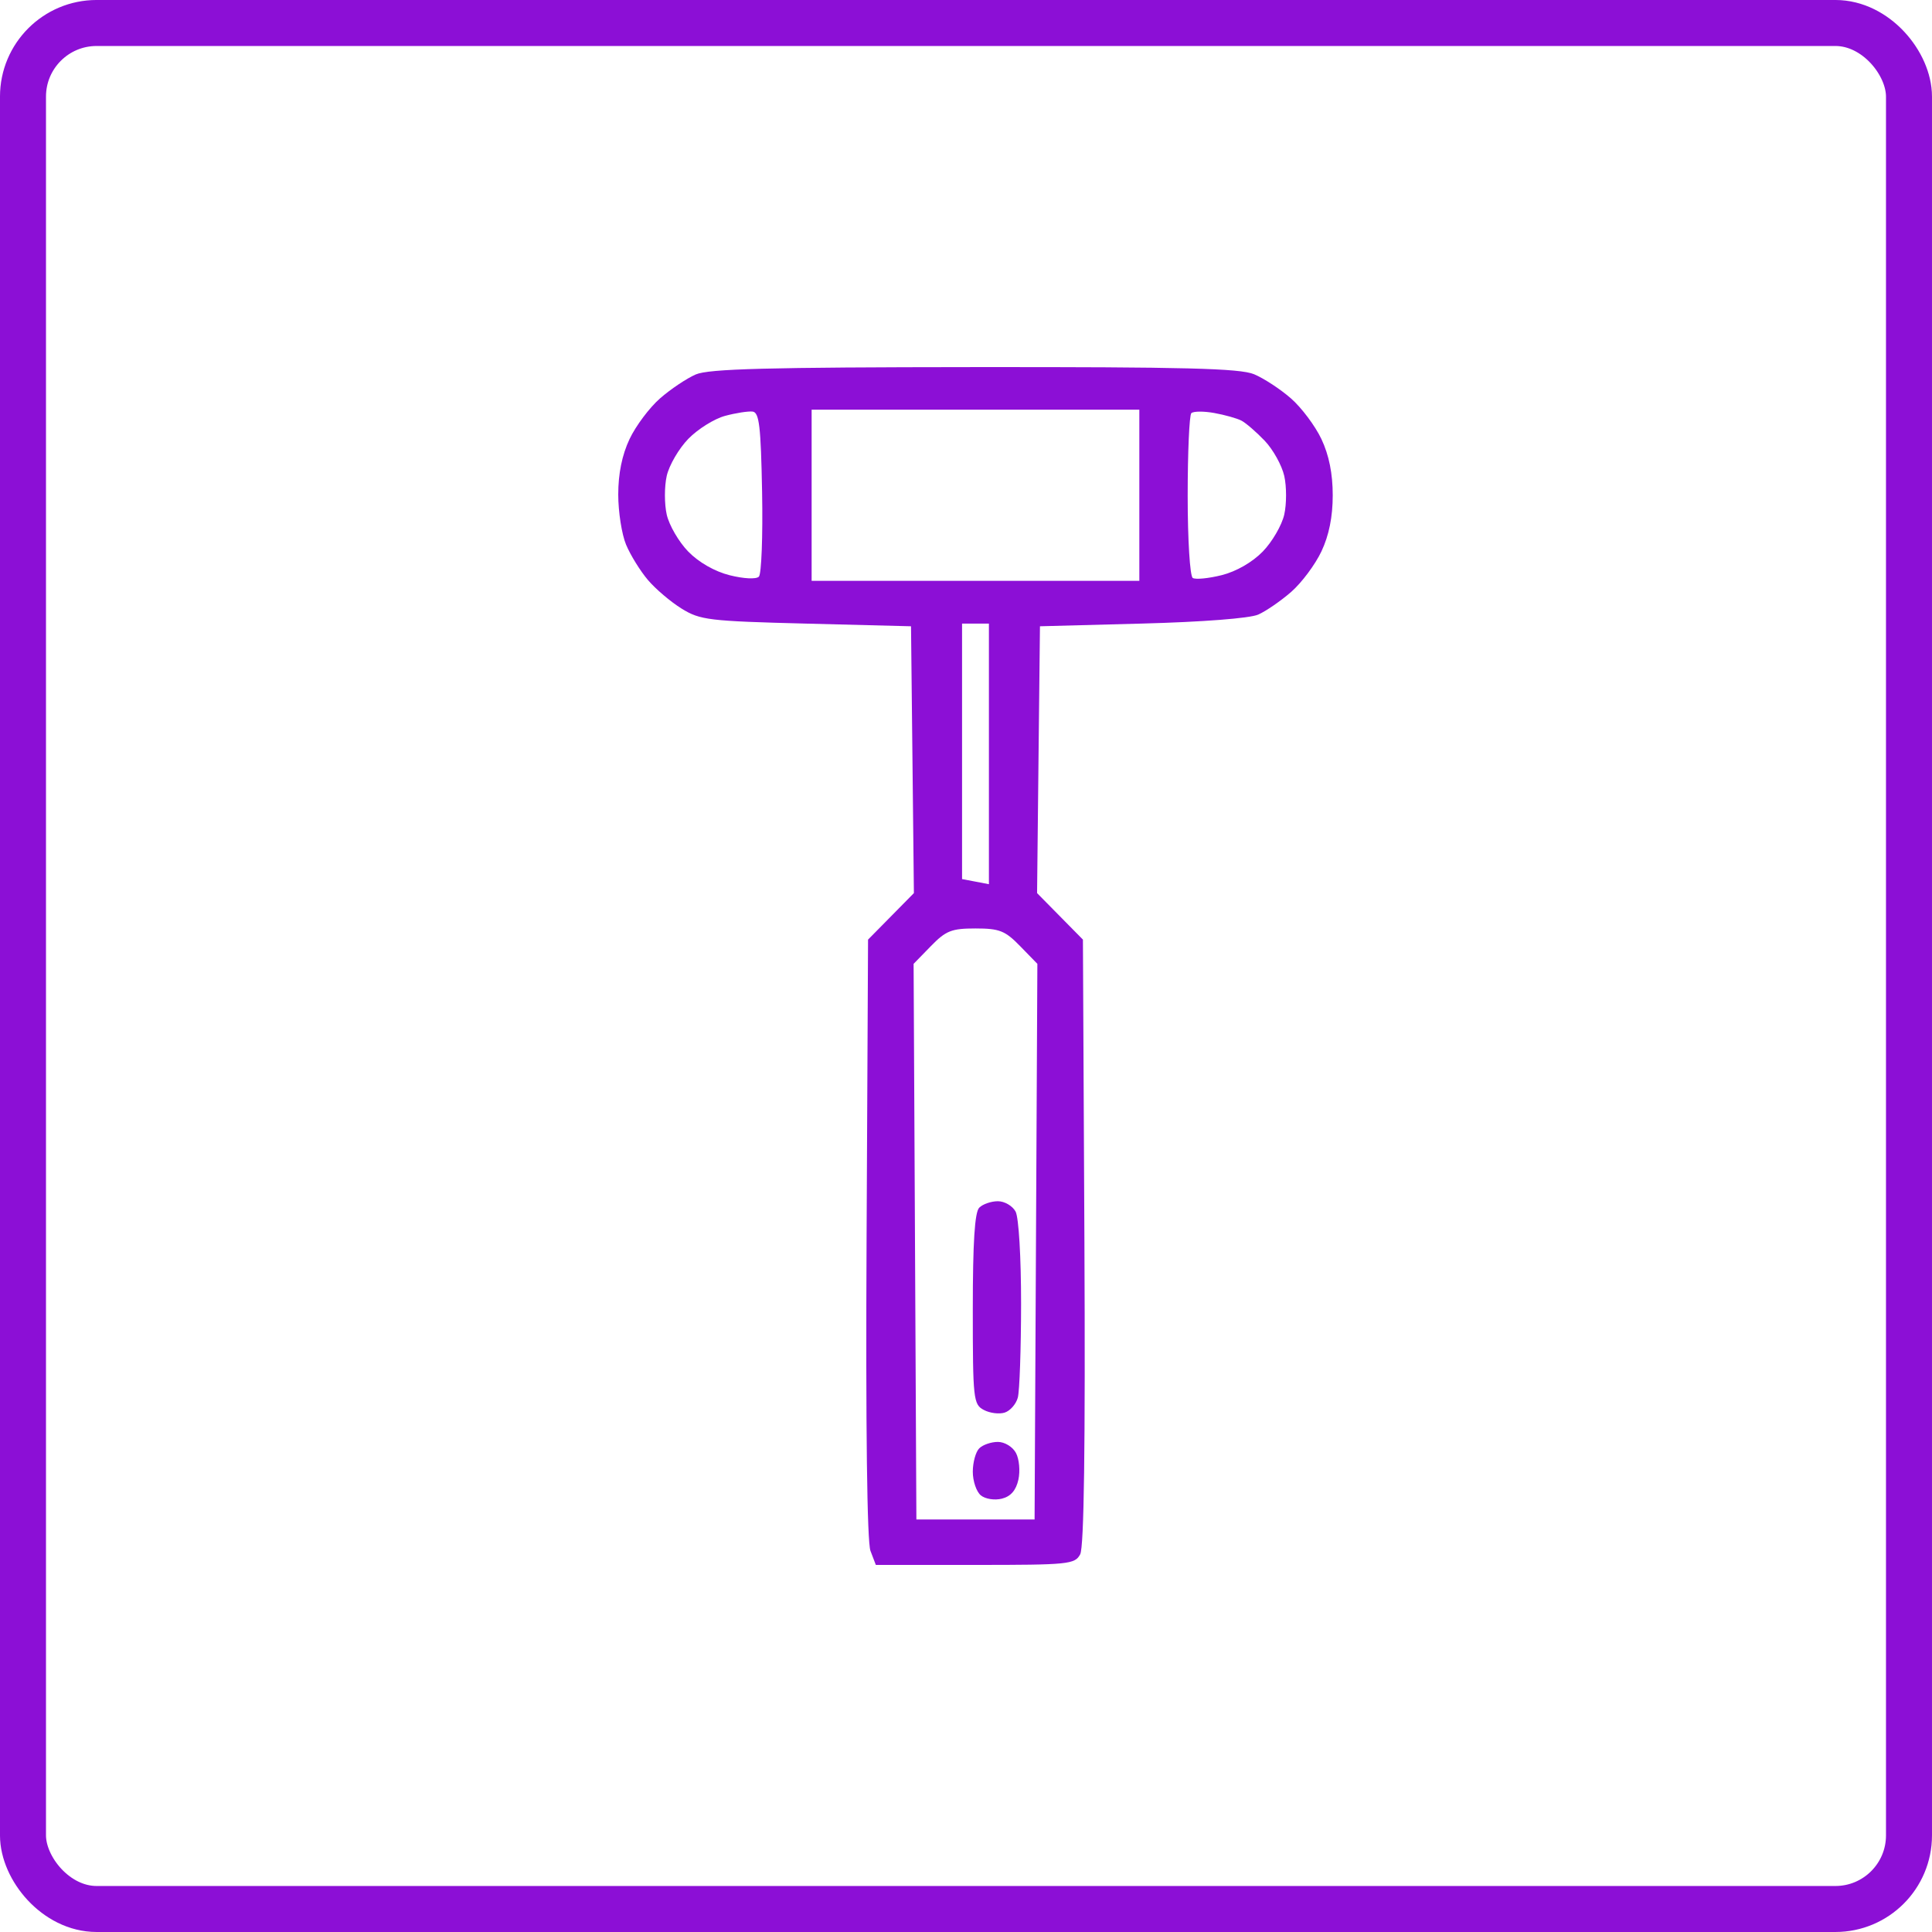 <?xml version="1.0" encoding="UTF-8"?> <svg xmlns="http://www.w3.org/2000/svg" width="100" height="100" viewBox="0 0 100 100" fill="none"> <rect x="1.19" y="1.19" width="97.619" height="97.619" rx="3.81" stroke="#8C0FD6" stroke-width="2.381"></rect> <path fill-rule="evenodd" clip-rule="evenodd" d="M36.01 19.382C35.54 19.587 34.708 20.144 34.163 20.621C33.617 21.098 32.907 22.046 32.585 22.727C32.197 23.548 32 24.517 32 25.597C32 26.494 32.183 27.663 32.407 28.196C32.631 28.73 33.136 29.548 33.531 30.014C33.925 30.481 34.712 31.15 35.279 31.501C36.239 32.095 36.684 32.149 41.732 32.278L47.154 32.416L47.229 39.321L47.303 46.227L46.117 47.43L44.93 48.634L44.854 64.089C44.805 73.907 44.879 79.81 45.055 80.272L45.333 81H50.474C55.313 81 55.633 80.968 55.91 80.452C56.11 80.08 56.18 74.888 56.129 64.269L56.052 48.634L54.865 47.43L53.679 46.227L53.753 39.321L53.828 32.416L59.111 32.276C62.248 32.193 64.692 32.004 65.128 31.81C65.531 31.631 66.3 31.101 66.837 30.632C67.373 30.163 68.075 29.222 68.397 28.54C68.789 27.709 68.982 26.751 68.982 25.634C68.982 24.516 68.789 23.558 68.397 22.727C68.075 22.046 67.365 21.097 66.818 20.62C66.272 20.142 65.413 19.58 64.91 19.37C64.175 19.065 61.329 18.992 50.431 19.001C39.722 19.009 36.686 19.09 36.01 19.382ZM39.446 25.477C39.488 27.747 39.413 29.714 39.279 29.848C39.138 29.988 38.498 29.957 37.771 29.775C36.995 29.581 36.168 29.108 35.623 28.549C35.136 28.049 34.635 27.188 34.51 26.637C34.385 26.085 34.385 25.183 34.51 24.631C34.635 24.08 35.139 23.216 35.629 22.712C36.12 22.208 36.974 21.675 37.528 21.526C38.081 21.377 38.722 21.277 38.952 21.303C39.298 21.342 39.382 22.052 39.446 25.477ZM58.972 25.634V30.063H50.491H42.01V25.634V21.204H50.491H58.972V25.634ZM64.255 21.771C64.484 21.89 65.026 22.358 65.459 22.811C65.892 23.264 66.348 24.084 66.473 24.634C66.597 25.184 66.597 26.085 66.472 26.637C66.347 27.188 65.846 28.049 65.359 28.549C64.822 29.101 63.987 29.581 63.238 29.769C62.558 29.939 61.883 30.005 61.738 29.916C61.591 29.825 61.474 27.944 61.474 25.664C61.474 23.414 61.559 21.489 61.663 21.386C61.767 21.283 62.299 21.278 62.845 21.376C63.391 21.474 64.026 21.652 64.255 21.771ZM51.186 39.022V45.766L50.491 45.633L49.796 45.501V38.889V32.278H50.491H51.186V39.022ZM52.803 48.973L53.694 49.888L53.622 64.267L53.55 78.647H50.491H47.432L47.36 64.267L47.288 49.888L48.18 48.973C48.959 48.172 49.249 48.057 50.491 48.057C51.733 48.057 52.023 48.172 52.803 48.973ZM50.686 62.508C50.451 62.741 50.352 64.302 50.352 67.758C50.352 72.423 50.381 72.691 50.919 72.977C51.23 73.144 51.717 73.206 52.001 73.116C52.285 73.027 52.591 72.677 52.682 72.34C52.773 72.002 52.849 69.818 52.851 67.486C52.853 65.085 52.73 63.014 52.567 62.711C52.408 62.416 51.995 62.175 51.649 62.175C51.303 62.175 50.869 62.325 50.686 62.508ZM50.686 74.965C50.502 75.148 50.352 75.693 50.352 76.177C50.352 76.661 50.538 77.21 50.766 77.398C50.997 77.589 51.478 77.665 51.855 77.571C52.315 77.456 52.59 77.141 52.712 76.587C52.811 76.139 52.754 75.516 52.585 75.203C52.414 74.885 52 74.633 51.649 74.633C51.303 74.633 50.869 74.782 50.686 74.965Z" fill="#8C0FD6"></path> </svg> 
